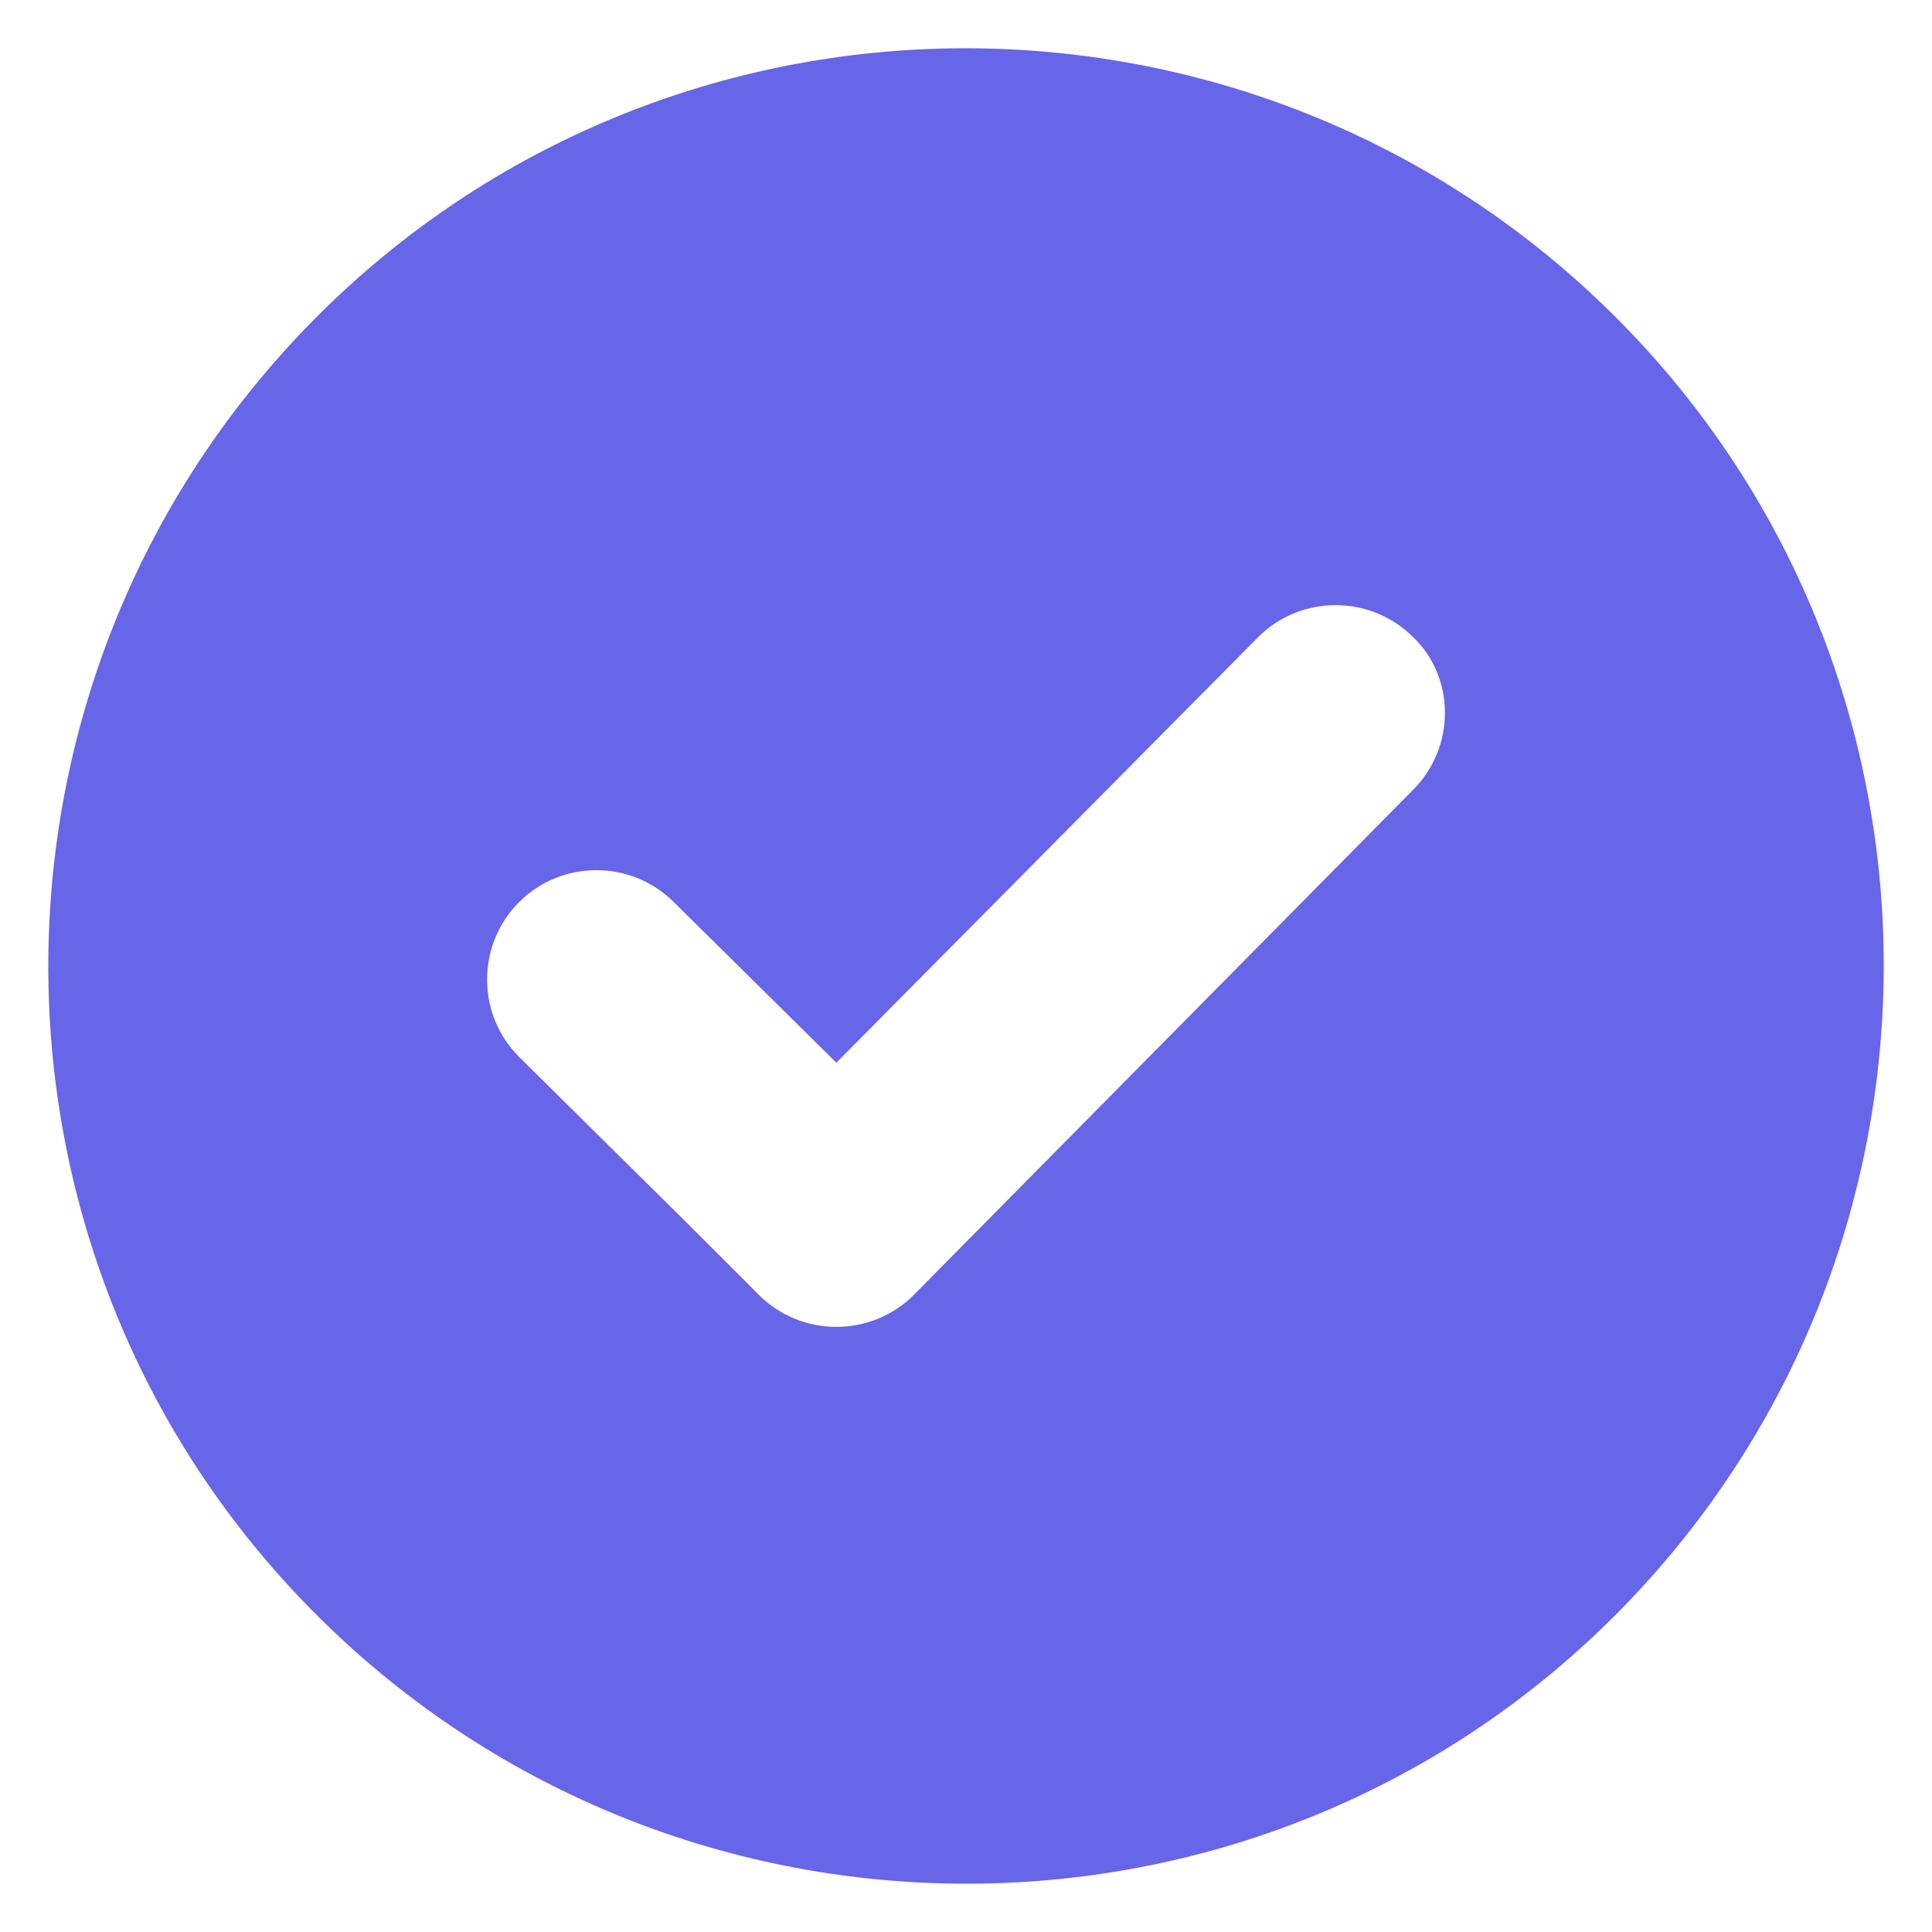 <?xml version="1.0" encoding="UTF-8"?> <svg xmlns="http://www.w3.org/2000/svg" width="18" height="18" viewBox="0 0 18 18" fill="none"><g clip-path="url(#clip0_6625_4092)"><path d="M2.925 2.978C-0.393 6.332 -0.375 11.758 2.979 15.075C6.332 18.393 11.758 18.375 15.076 15.021C18.393 11.668 18.375 6.242 15.022 2.924C11.668 -0.393 6.242 -0.375 2.925 2.978ZM13.165 7.359L8.513 12.065C8.117 12.461 7.468 12.461 7.071 12.065L6.891 11.884L6.35 11.344L4.836 9.847C4.439 9.451 4.439 8.802 4.836 8.405C5.232 8.008 5.881 8.008 6.278 8.405L7.792 9.901L11.723 5.935C12.119 5.539 12.768 5.539 13.165 5.935C13.561 6.314 13.561 6.963 13.165 7.359Z" fill="#6765E8"></path></g><defs><clipPath id="clip0_6625_4092"><rect width="18" height="18" fill="white"></rect></clipPath></defs></svg> 
